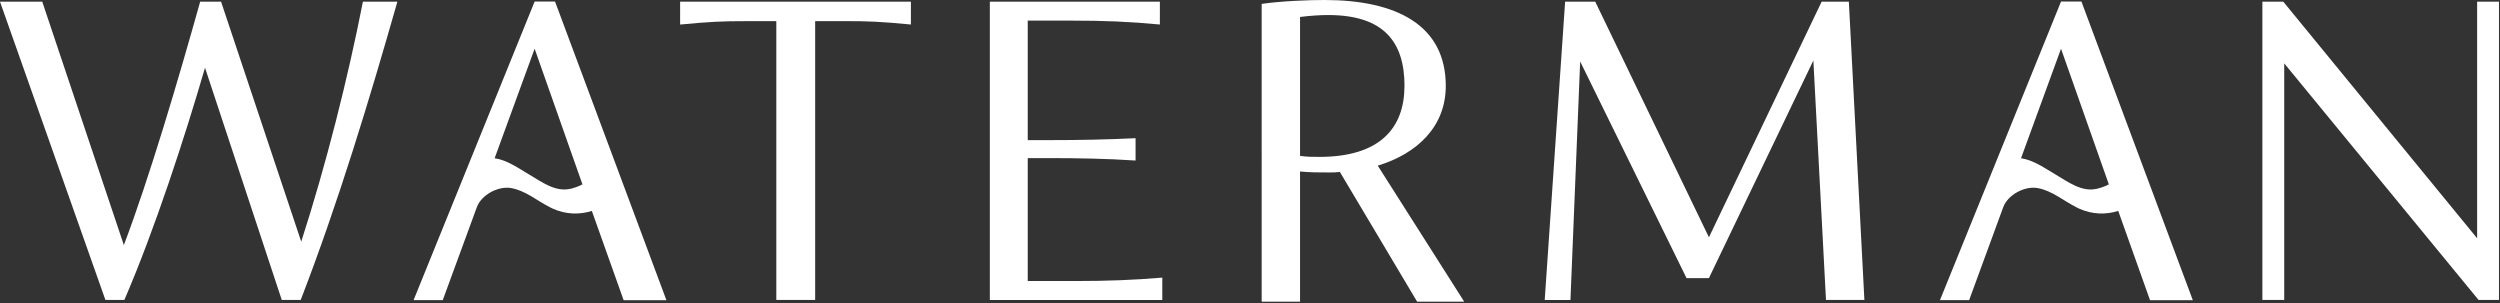 <?xml version="1.0" encoding="UTF-8"?>
<svg id="Layer_1" data-name="Layer 1" xmlns="http://www.w3.org/2000/svg" viewBox="0 0 610 74">
  <rect x="0" y="0" width="610" height="74" fill="#333333" stroke="none"/>
  <defs>
    <style>
      .cls-1 {
        fill: #fff;
      }
    </style>
  </defs>
  <path class="cls-1" d="M96.96.41c-6.76,23.71-14.46,49.19-23.59,72.78h-4.62l-18.73-56.66c-4.86,16.71-12.21,39.36-19.68,56.66h-4.62L0,.41h10.31l19.91,59.39C36.39,43.56,43.5,19.5,48.84.41h5.1l19.56,58.56c6.05-18.73,11.38-39.83,15.05-58.56h8.42-.01Z"/>
  <path class="cls-1" d="M222.26.41v5.57c-7.47-.71-10.31-.83-16.6-.83h-6.76v68.04h-9.48V5.16h-7.11c-6.16,0-8.89.12-16.36.83V.41h56.31Z"/>
  <path class="cls-1" d="M283.6,67.75v5.45h-42.08V.41h41.49v5.57c-7.47-.71-13.63-.95-21.69-.95h-10.55v29.16h5.33c6.88,0,13.99-.12,20.98-.47v5.45c-6.99-.47-14.11-.59-20.98-.59h-5.33v29.99h11.74c7.59,0,14.11-.24,21.1-.83h-.01Z"/>
  <path class="cls-1" d="M345.78,73.61l-18.85-31.65c-.95.12-1.78.12-2.73.12-2.37,0-4.62,0-6.99-.24v31.77h-9.36V.95c4.86-.71,11.62-.95,15.29-.95,17.66,0,29.63,6.16,29.63,20.98,0,9.84-6.88,16.48-16.6,19.44l21.1,33.19h-11.5,0ZM342.7,20.98c0-10.79-5.1-17.31-18.61-17.31-1.78,0-4.15.12-6.88.47v33.9c1.66.24,3.2.24,4.74.24,14.82,0,20.74-7.11,20.74-17.31h.01Z"/>
  <path class="cls-1" d="M445.54,73.2l-3.08-58.44-25.49,53.11h-5.45l-25.96-52.87-2.37,58.2h-6.28L381.89.41h7.35l27.74,57.49L444.48.41h6.64l3.79,72.78h-9.37Z"/>
  <path class="cls-1" d="M609.75.41v72.78h-4.98l-47.42-57.73v57.73h-5.33V.41h5.1l47.3,57.73V.41h5.33Z"/>
  <path class="cls-1" d="M135.43.38h-4.98l-29.54,72.86h7.12l8.31-22.66c1.14-3.11,5.28-5.23,8.35-4.7,3.54.62,6.36,3.11,9.52,4.7.24.12.49.24.74.36,3.04,1.36,6.42,1.5,9.46.52l7.76,21.79h10.44L135.43.38ZM139.09,46.08c-3.6.8-6.87-1.66-9.98-3.5-2.63-1.54-5.34-3.52-8.42-3.97l9.76-26.72,11.67,33.1c-.95.49-1.97.86-3.03,1.1h0Z"/>
  <path class="cls-1" d="M507.87.38h-4.98l-29.54,72.86h7.12l8.31-22.66c1.14-3.11,5.28-5.23,8.35-4.7,3.54.62,6.36,3.11,9.52,4.7.24.12.49.24.74.36,3.04,1.36,6.42,1.5,9.46.52l7.76,21.79h10.44L507.87.38ZM511.53,46.08c-3.6.8-6.87-1.66-9.98-3.5-2.63-1.54-5.34-3.52-8.42-3.97l9.76-26.72,11.67,33.1c-.95.49-1.97.86-3.03,1.1h0Z"/>
</svg>